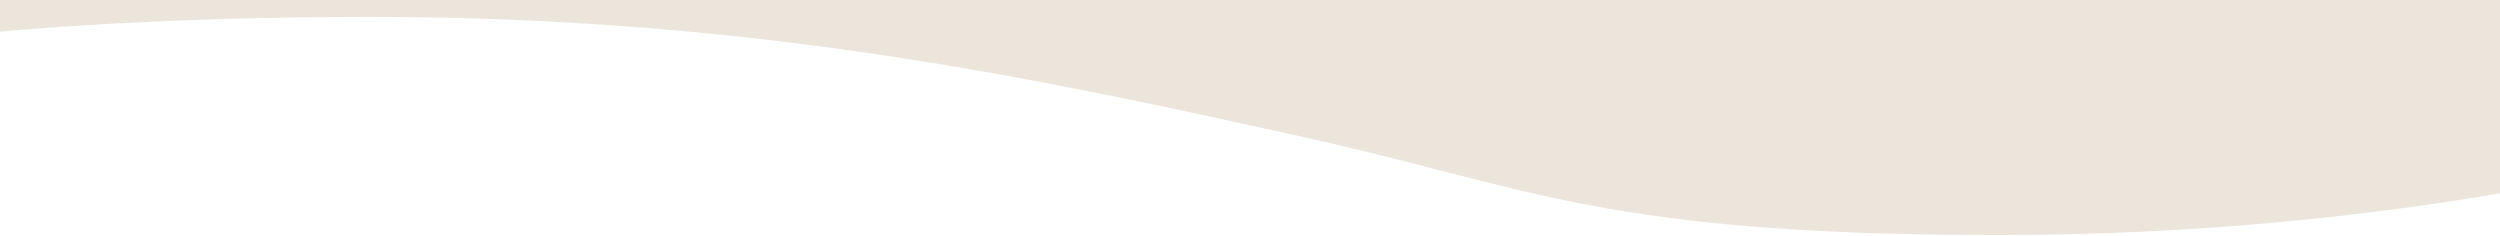 <?xml version="1.0" encoding="UTF-8"?>
<svg id="Layer_1" data-name="Layer 1" xmlns="http://www.w3.org/2000/svg" xmlns:xlink="http://www.w3.org/1999/xlink" version="1.1" viewBox="0 0 1920 181" preserveAspectRatio="none">
  <defs>
    <style>
      .cls-1 {
        fill: #ece5db;
      }

      .cls-1, .cls-2 {
        stroke-width: 0px;
      }

      .cls-3 {
        clip-path: url(#clippath);
      }

      .cls-2 {
        fill: none;
      }

      .cls-4 {
        clip-path: url(#clippath-1);
      }
    </style>
    <clipPath id="clippath">
      <rect class="cls-2" width="1920" height="181"/>
    </clipPath>
    <clipPath id="clippath-1">
      <rect class="cls-2" x="-333.1" y="-611.6" width="2484.3" height="792.1"/>
    </clipPath>
  </defs>
  <g class="cls-3">
    <g id="Mask_Group_15" data-name="Mask Group 15">
      <g id="_3_About" data-name=" 3 About">
        <g id="Group_457" data-name="Group 457">
          <g class="cls-4">
            <g id="Group_456" data-name="Group 456">
              <path id="Path_375" data-name="Path 375" class="cls-1" d="M2151.2-606.4h0V94.9h0c-84.6,26.1-310.8,85.6-615.2,85.6s-358.9-36.2-531.8-74.5C807.4,62.4,584.4,13,284.8,13c-326.9,0-514.9,37.8-617.9,71.7h0v-696.2"/>
            </g>
          </g>
        </g>
      </g>
    </g>
  </g>
</svg>